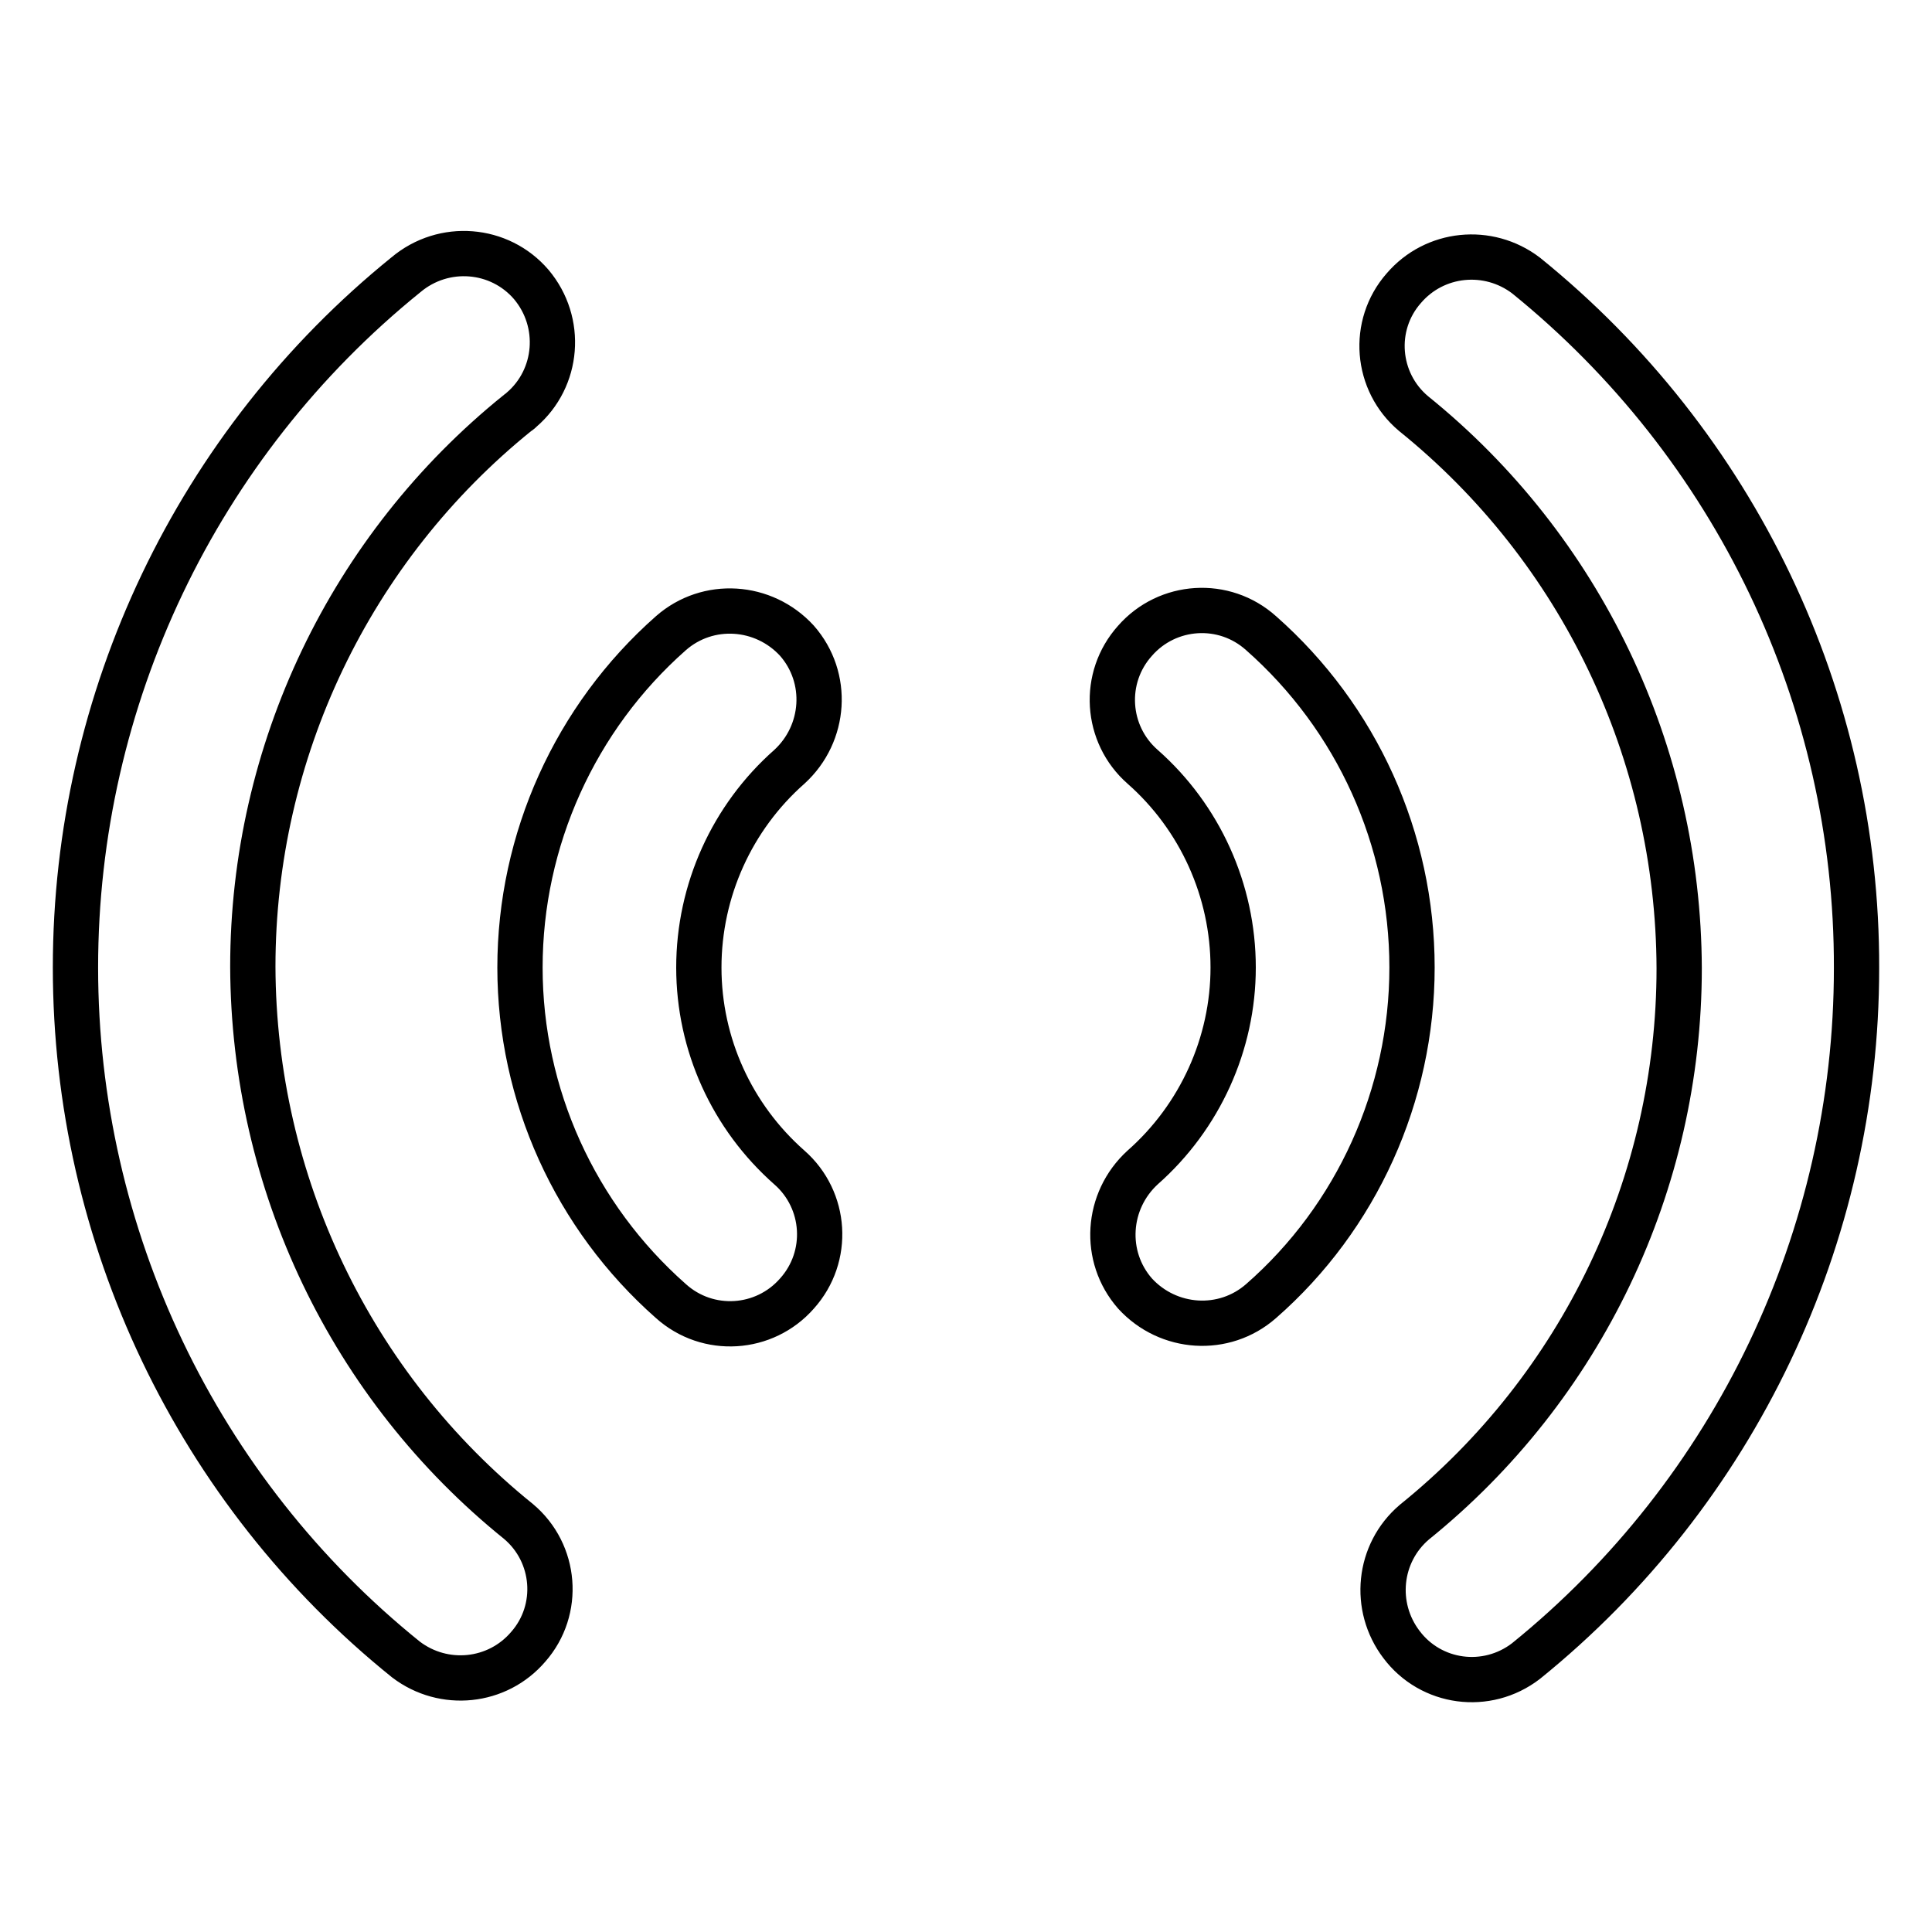 <?xml version="1.0" encoding="utf-8"?>
<!-- Svg Vector Icons : http://www.onlinewebfonts.com/icon -->
<!DOCTYPE svg PUBLIC "-//W3C//DTD SVG 1.1//EN" "http://www.w3.org/Graphics/SVG/1.1/DTD/svg11.dtd">
<svg version="1.1" xmlns="http://www.w3.org/2000/svg" xmlns:xlink="http://www.w3.org/1999/xlink" x="0px" y="0px" viewBox="0 0 256 256" enable-background="new 0 0 256 256" xml:space="preserve">
<g> <path stroke-width="6" fill-opacity="0" stroke="#000000"  d="M187.3,54.8c-5-4.2-5.6-11.7-1.3-16.6c4.1-4.8,11.2-5.5,16.2-1.7c27.7,22.4,43.9,56.1,43.8,91.8 c0,35.6-16.1,69.4-43.8,91.8c-5.2,4-12.6,3-16.5-2.2c-3.8-5-3.1-12.1,1.7-16.2c22.2-17.9,35.1-44.9,35.1-73.4 C222.4,99.7,209.5,72.7,187.3,54.8L187.3,54.8z M68.7,201.6c5,4.2,5.6,11.7,1.3,16.6c-4.1,4.8-11.2,5.5-16.2,1.7 C26.1,197.6,10,163.8,10,128.2c0-35.6,16.1-69.4,43.8-91.8c5-4.2,12.4-3.6,16.6,1.3c4.2,5,3.6,12.4-1.3,16.6 c-0.1,0.1-0.3,0.3-0.5,0.4c-22.2,17.9-35.1,44.9-35.1,73.4C33.6,156.7,46.5,183.7,68.7,201.6z M151.4,101.6 c-4.9-4.3-5.4-11.8-1-16.7c4.3-4.9,11.8-5.4,16.7-1l0,0c12.7,11.2,20,27.3,20,44.3c0,16.9-7.3,33.1-20,44.2 c-4.9,4.3-12.3,3.8-16.7-1c-4.3-4.9-3.8-12.3,1-16.7c7.6-6.7,12-16.4,12-26.5C163.4,118,159,108.3,151.4,101.6z M104.6,154.7 c4.9,4.3,5.4,11.8,1,16.7c-4.3,4.9-11.8,5.4-16.7,1c-12.7-11.2-20-27.3-20-44.2c0-16.9,7.3-33.1,20-44.3c4.9-4.3,12.3-3.8,16.7,1 c4.3,4.9,3.8,12.3-1,16.7l0,0c-7.6,6.7-12,16.4-12,26.6C92.6,138.4,97,148,104.6,154.7z"/></g>
</svg>